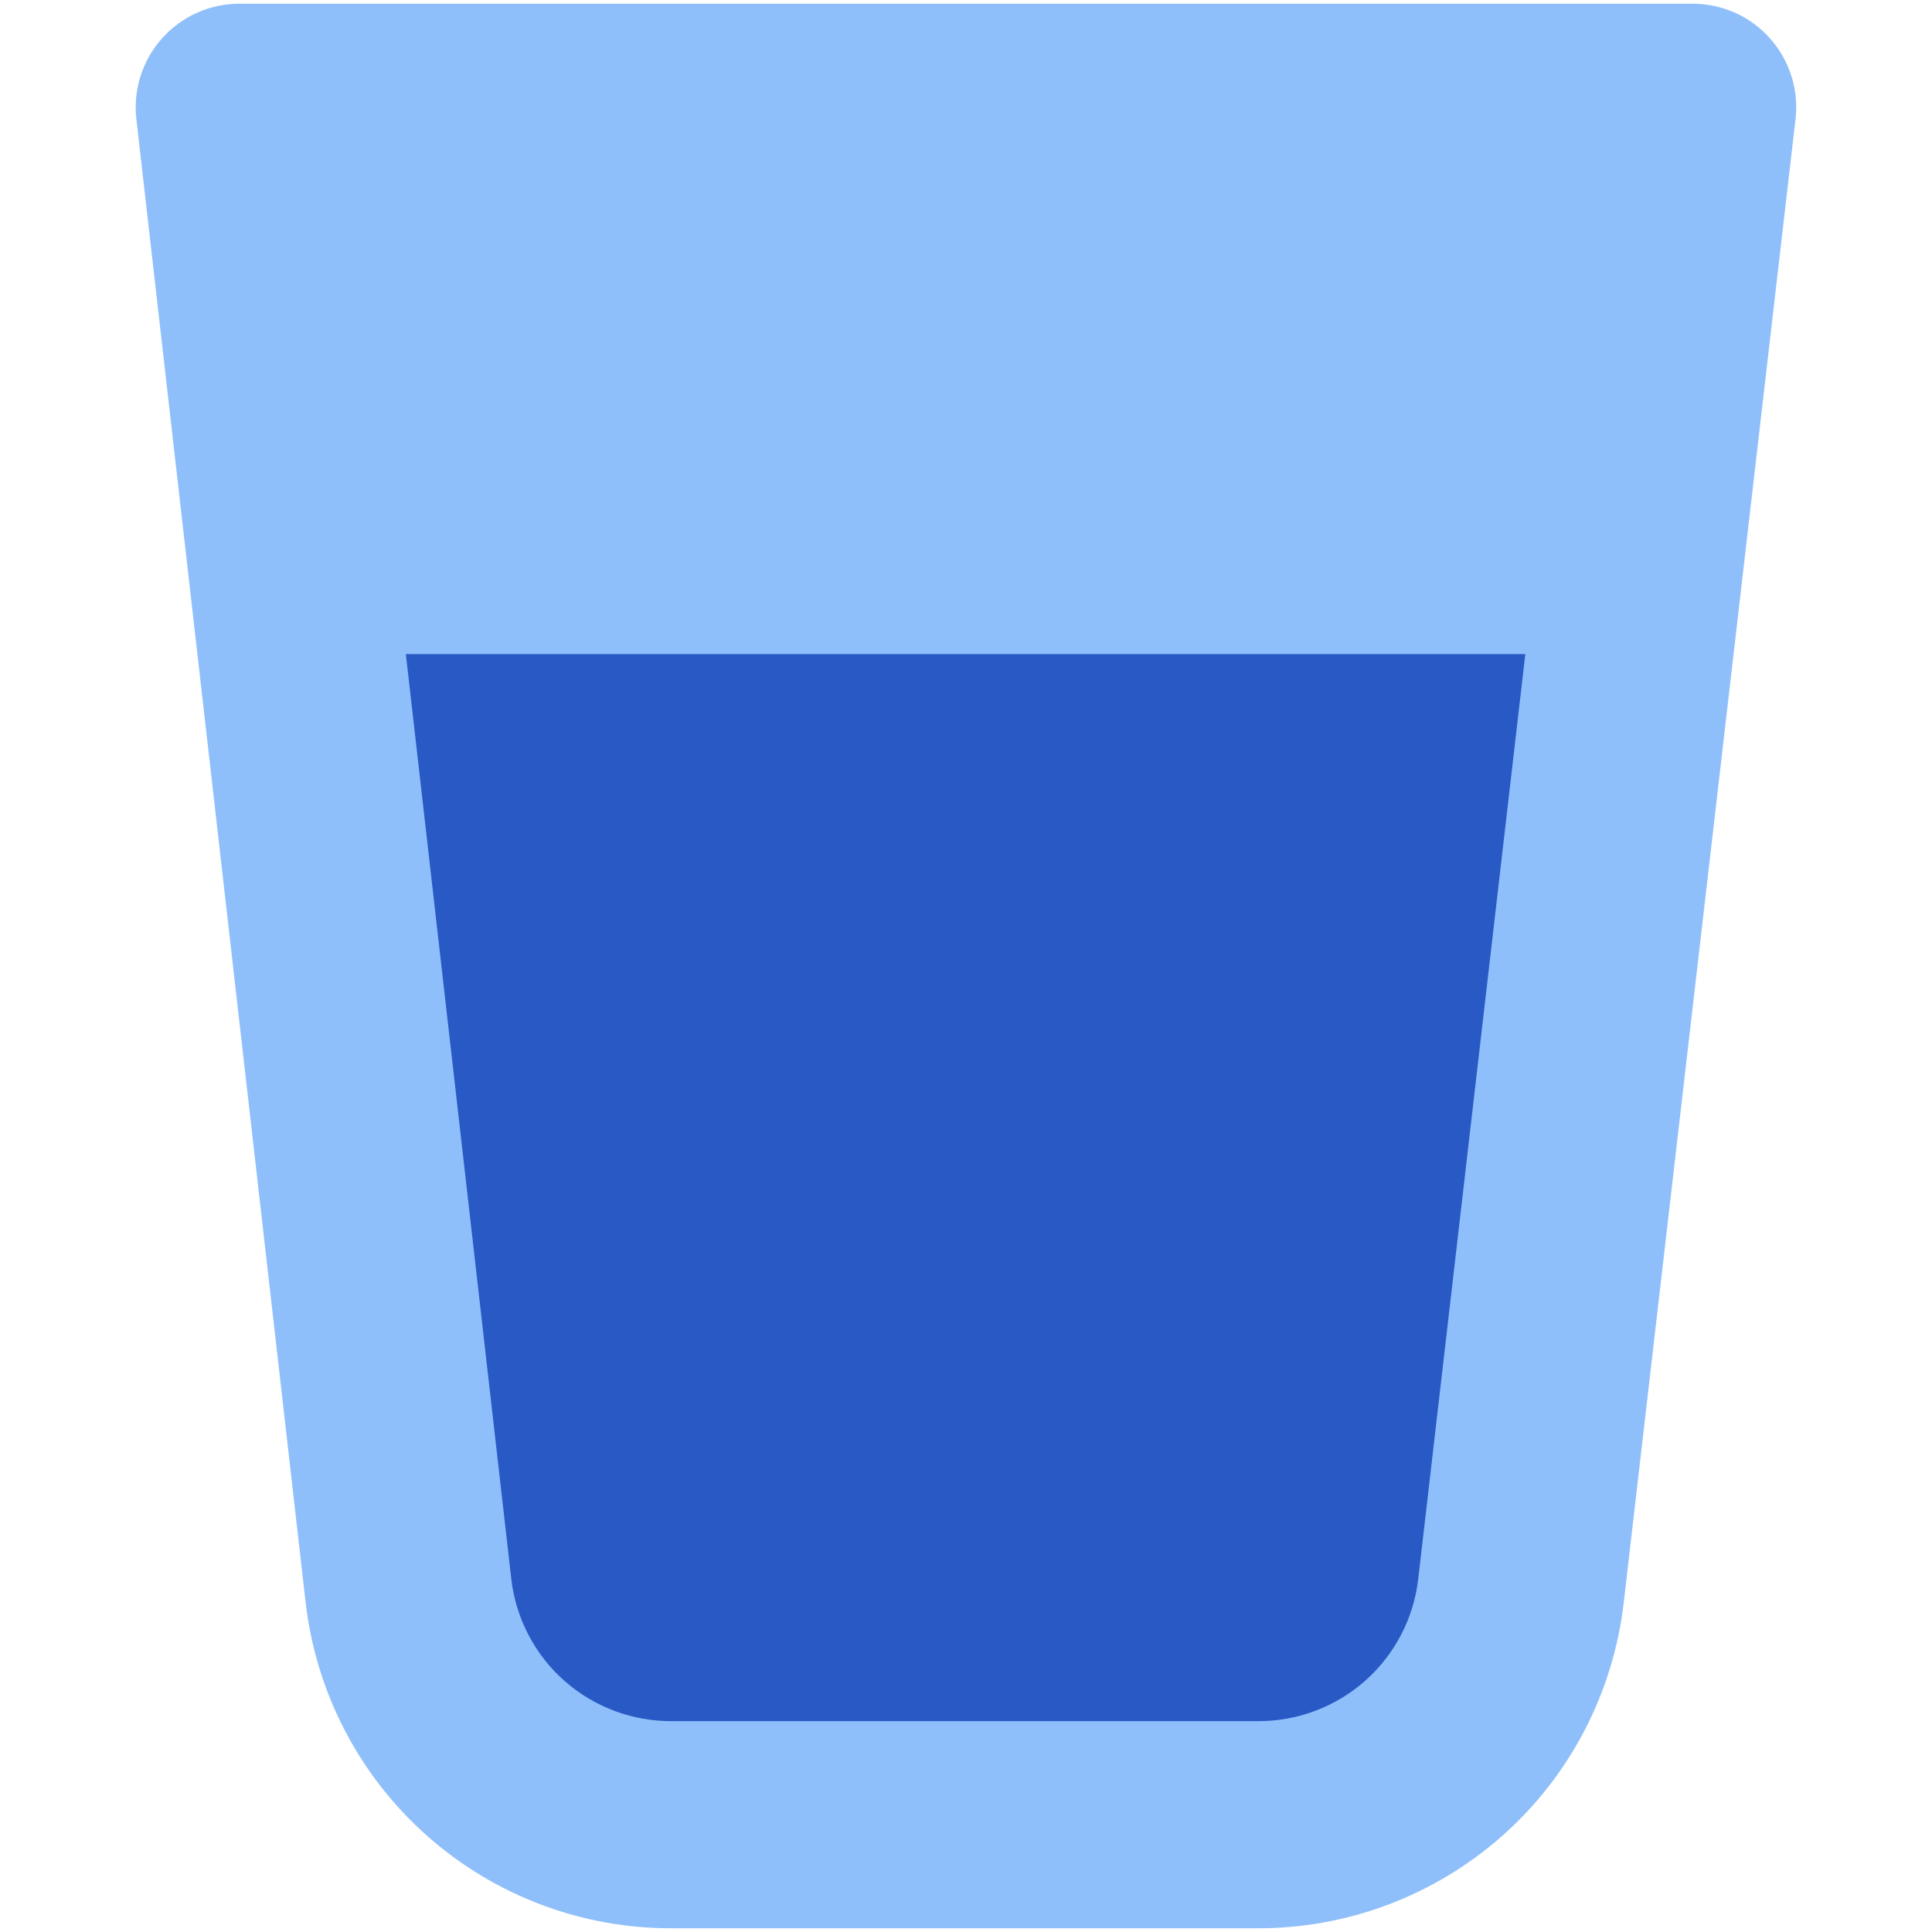 <svg xmlns="http://www.w3.org/2000/svg" fill="none" viewBox="0 0 14 14" id="Water-Glass--Streamline-Core"><desc>Water Glass Streamline Icon: https://streamlinehq.com</desc><g id="water-glass--glass-water-juice-drink-liquid"><path id="Union" fill="#8fbffa" fill-rule="evenodd" d="M1.734 0.027c-0.214 0 -0.417 0.091 -0.56 0.251 -0.142 0.159 -0.21 0.372 -0.186 0.584L2.215 11.615c0.076 0.652 0.389 1.254 0.881 1.689 0.491 0.435 1.125 0.673 1.781 0.669h4.227c0.656 0.004 1.29 -0.235 1.781 -0.669 0.492 -0.435 0.805 -1.037 0.881 -1.689L13.011 0.863c0.025 -0.213 -0.043 -0.425 -0.185 -0.585 -0.142 -0.16 -0.346 -0.251 -0.56 -0.251H1.734Z" clip-rule="evenodd" stroke-width="1"></path><path id="Subtract" fill="#2859c5" d="m2.941 4.74 0.764 6.702c0.033 0.285 0.17 0.548 0.385 0.738 0.215 0.19 0.493 0.294 0.78 0.292l0.005 0 4.237 0c0.287 0.002 0.565 -0.102 0.78 -0.292 0.215 -0.19 0.352 -0.453 0.385 -0.738l0.776 -6.702H2.941Z" stroke-width="1"></path></g></svg>